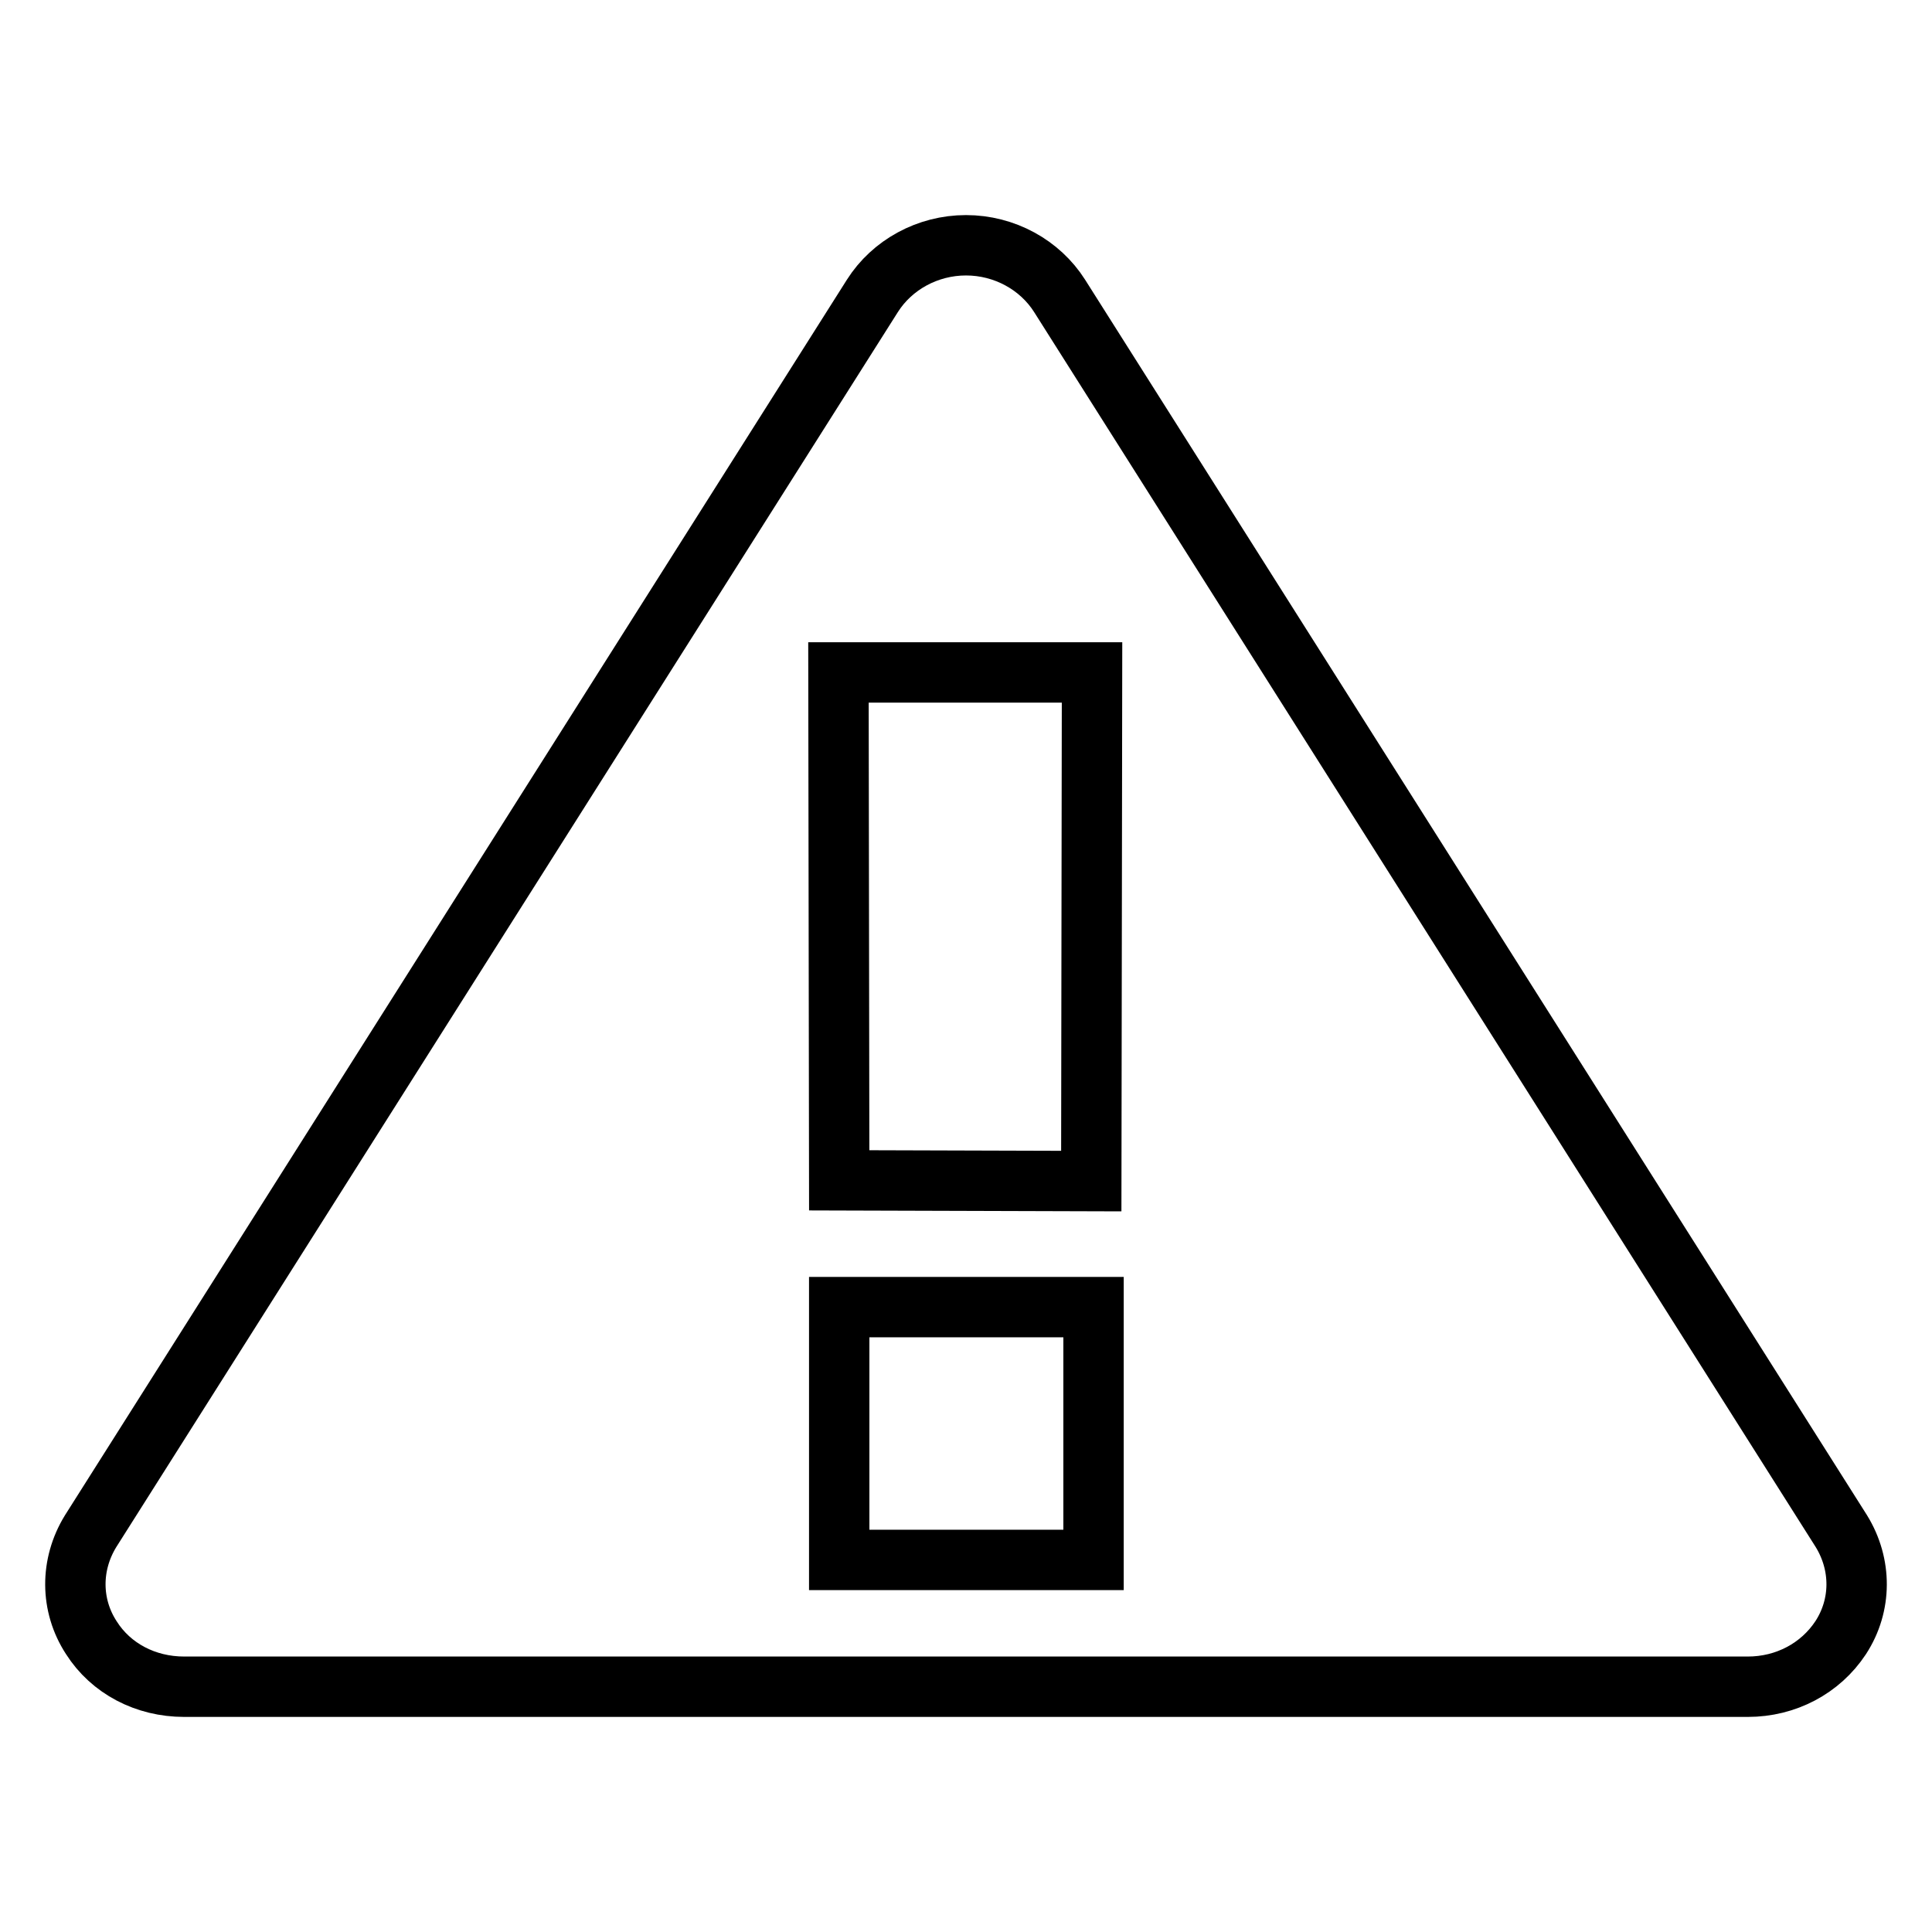 <?xml version="1.0" encoding="utf-8"?>
<!-- Svg Vector Icons : http://www.onlinewebfonts.com/icon -->
<!DOCTYPE svg PUBLIC "-//W3C//DTD SVG 1.1//EN" "http://www.w3.org/Graphics/SVG/1.1/DTD/svg11.dtd">
<svg version="1.1" xmlns="http://www.w3.org/2000/svg" xmlns:xlink="http://www.w3.org/1999/xlink" x="0px" y="0px" viewBox="0 0 256 256" enable-background="new 0 0 256 256" xml:space="preserve">
<g> <path stroke-width="8" fill-opacity="0" stroke="#000000"  d="M244,202.9L140.4,39.2c-2.6-4.1-7.3-6.7-12.4-6.7c-5.1,0-9.8,2.6-12.4,6.7L12,202.9 c-2.7,4.4-2.7,9.8,0.1,14.1c2.6,4.1,7.2,6.5,12.3,6.5h207.2c5,0,9.6-2.4,12.3-6.5C246.7,212.7,246.7,207.3,244,202.9z M144.9,206.7 l-33.7,0l0-33.5l33.7,0L144.9,206.7z M111.2,156.4l-0.1-67.3h33.6l-0.1,67.4L111.2,156.4z"/></g>
</svg>